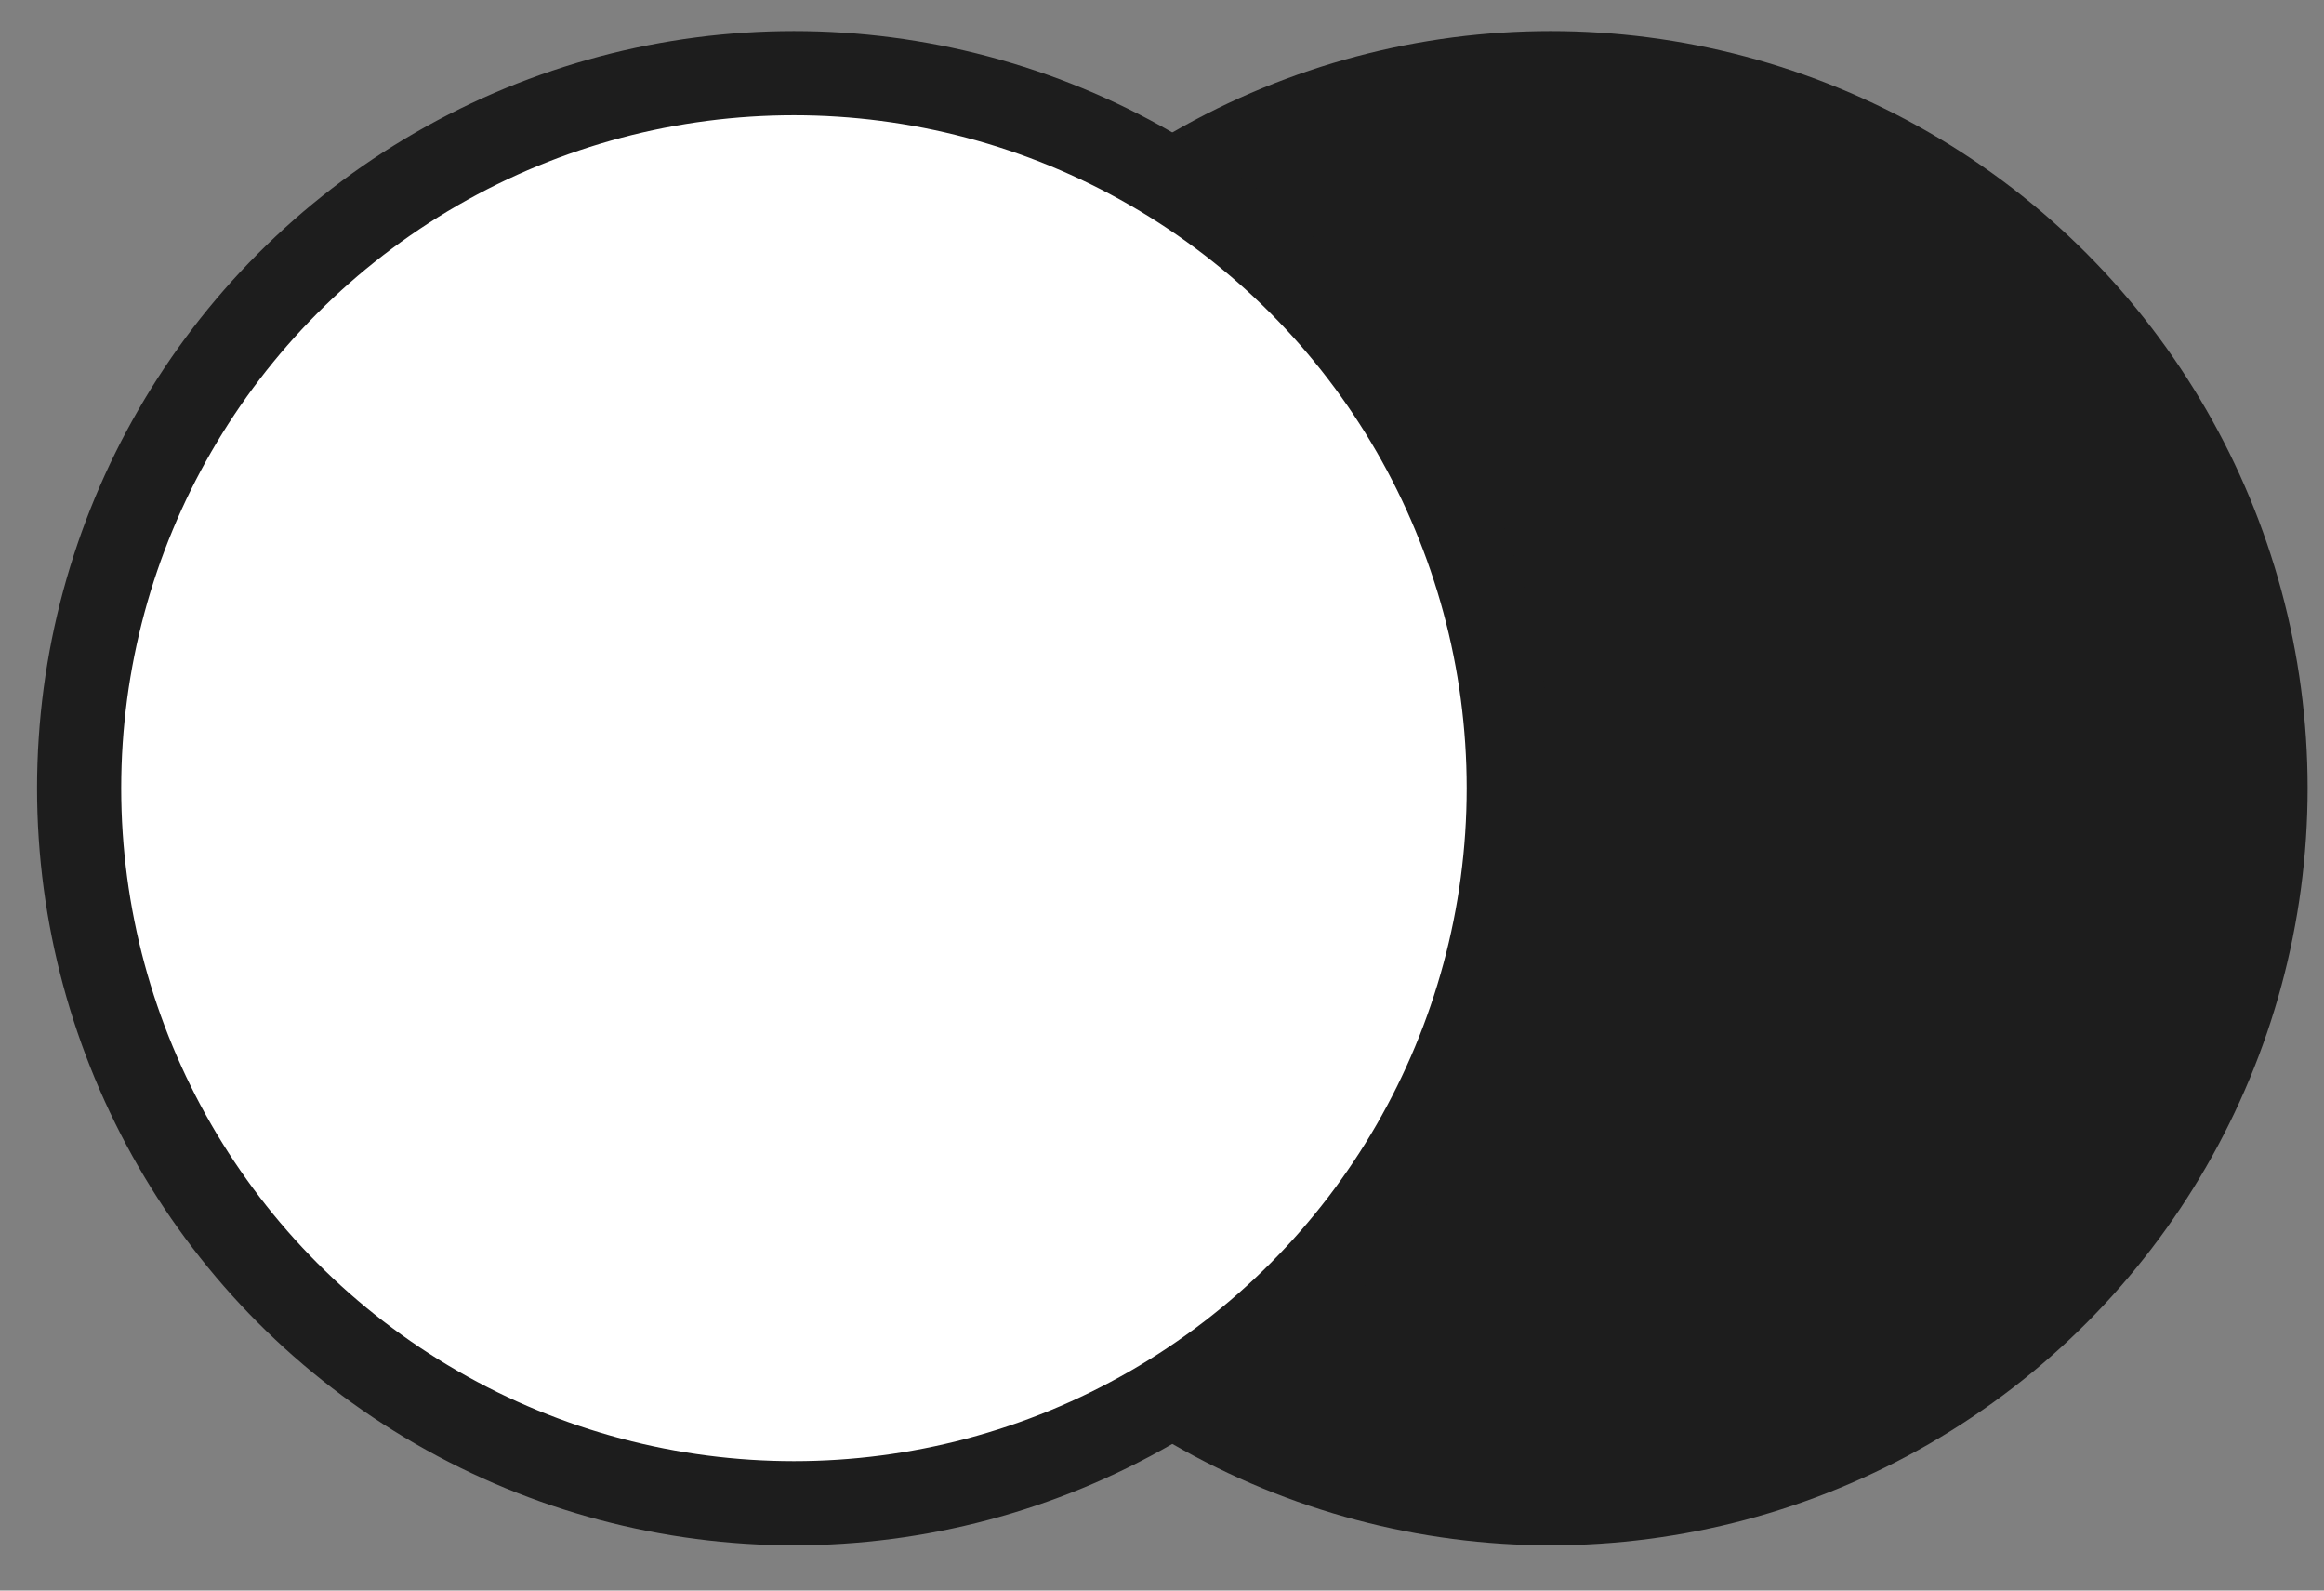 <svg width="19" height="13" viewBox="0 0 19 13" fill="none" xmlns="http://www.w3.org/2000/svg">
<rect x="0" y="0" width="19" height="13" fill="#808080" stroke="none"/>
<circle cx="12.678" cy="6.442" r="6.188" fill="#1D1D1D"/>
<circle cx="6.491" cy="6.442" r="5.844" fill="white" stroke="#1D1D1D" stroke-width="0.688"/>
</svg>
